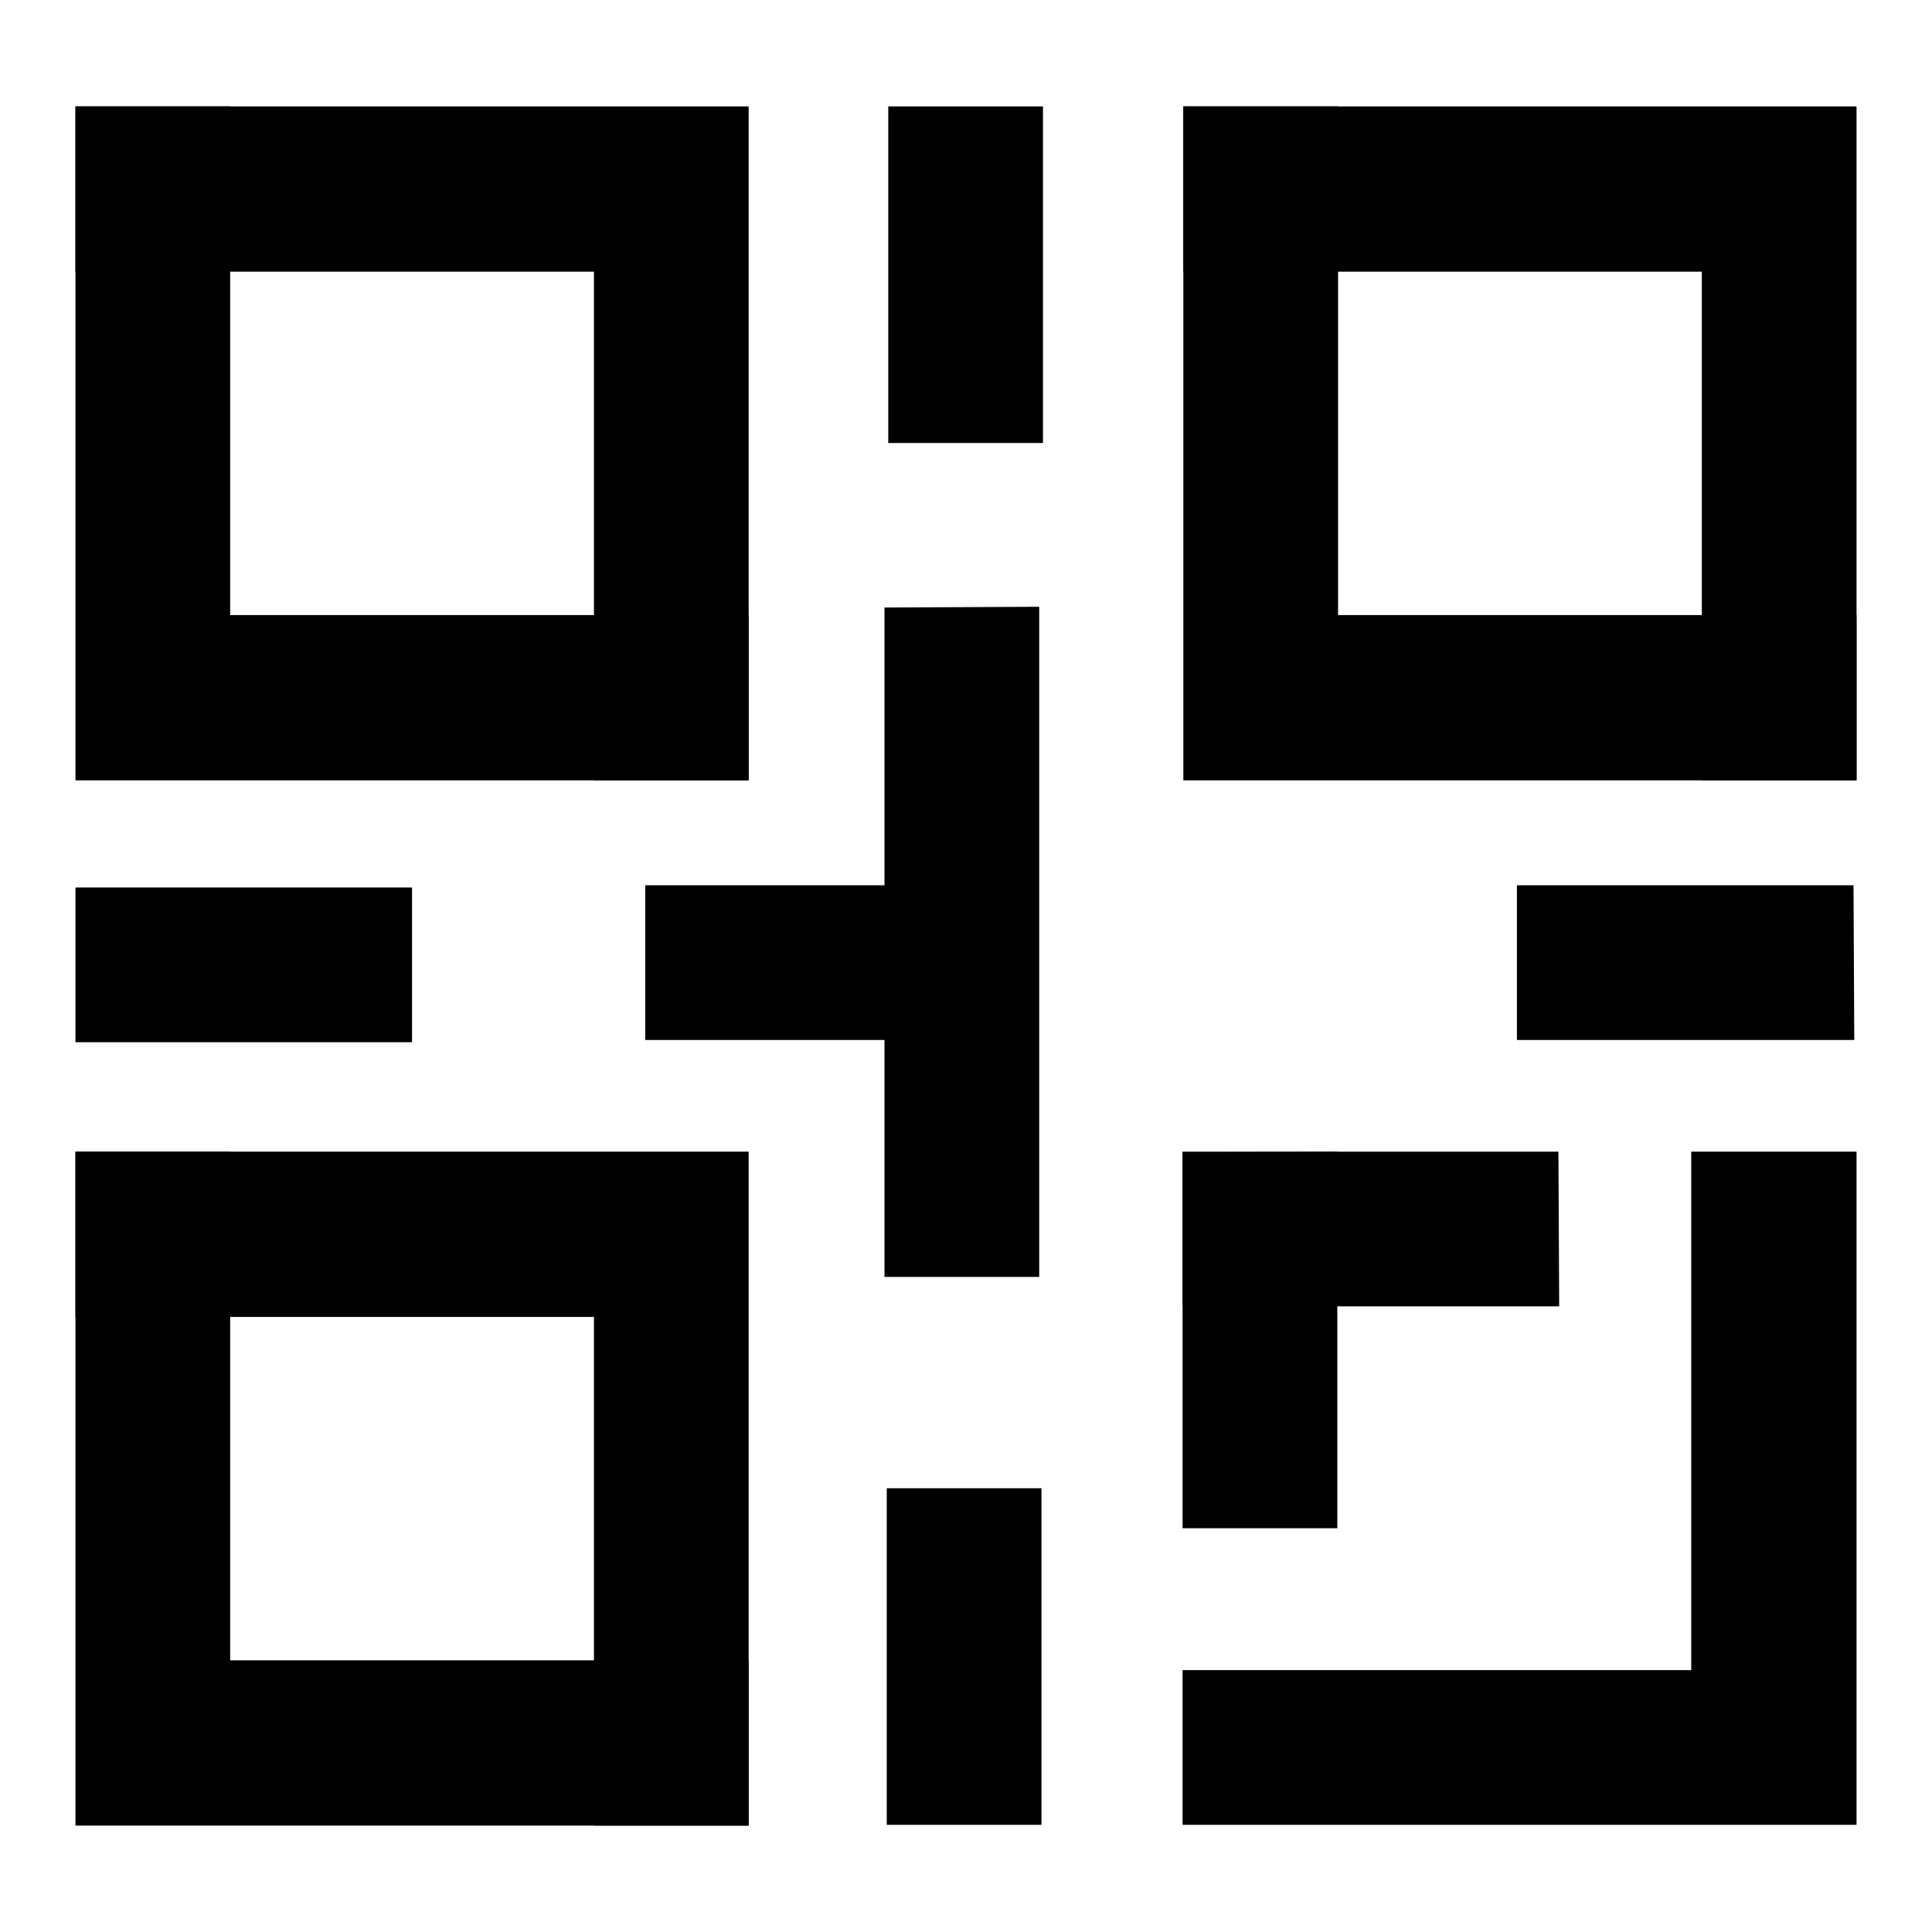 <?xml version="1.0" encoding="utf-8"?>
<!-- Svg Vector Icons : http://www.onlinewebfonts.com/icon -->
<!DOCTYPE svg PUBLIC "-//W3C//DTD SVG 1.1//EN" "http://www.w3.org/Graphics/SVG/1.1/DTD/svg11.dtd">
<svg version="1.1" xmlns="http://www.w3.org/2000/svg" xmlns:xlink="http://www.w3.org/1999/xlink" x="0px" y="0px" viewBox="0 0 256 256" enable-background="new 0 0 256 256" xml:space="preserve">
<g><g><path fill="#000000" d="M137.7,80.4v88.8h-20.5V80.5L137.7,80.4z"/><path fill="#000000" d="M138.2,14.1v44.6h-20.5V14.1H138.2z"/><path fill="#000000" d="M138,197.2v44.6h-20.5v-44.6L138,197.2z"/><path fill="#000000" d="M130.2,137.8H85.5v-20.5h44.6L130.2,137.8z"/><path fill="#000000" d="M54.6,138.1H10v-20.5h44.6V138.1z"/><path fill="#000000" d="M245.7,137.8H201v-20.5h44.6L245.7,137.8z"/><path fill="#000000" d="M177.2,152.6v49.9h-20.5v-49.8L177.2,152.6z"/><path fill="#000000" d="M206.6,173.1h-49.9v-20.5h49.8L206.6,173.1z"/><path fill="#000000" d="M246,152.6v89.2h-89.3v-20.5h67.4v-68.7H246z"/><path fill="#000000" d="M10,14.1h89.2v89.3H78.7V36H10V14.1z"/><path fill="#000000" d="M99.2,103.4H10V14.1h20.5v67.4h68.7V103.4z"/><path fill="#000000" d="M10,152.6h89.2v89.3H78.7v-67.4H10V152.6z"/><path fill="#000000" d="M99.2,241.9H10v-89.3h20.5V220h68.7V241.9z"/><path fill="#000000" d="M156.8,14.1H246v89.3h-20.5V36h-68.7V14.1z"/><path fill="#000000" d="M246,103.4h-89.2V14.1h20.5v67.4H246L246,103.4L246,103.4z"/></g></g>
</svg>